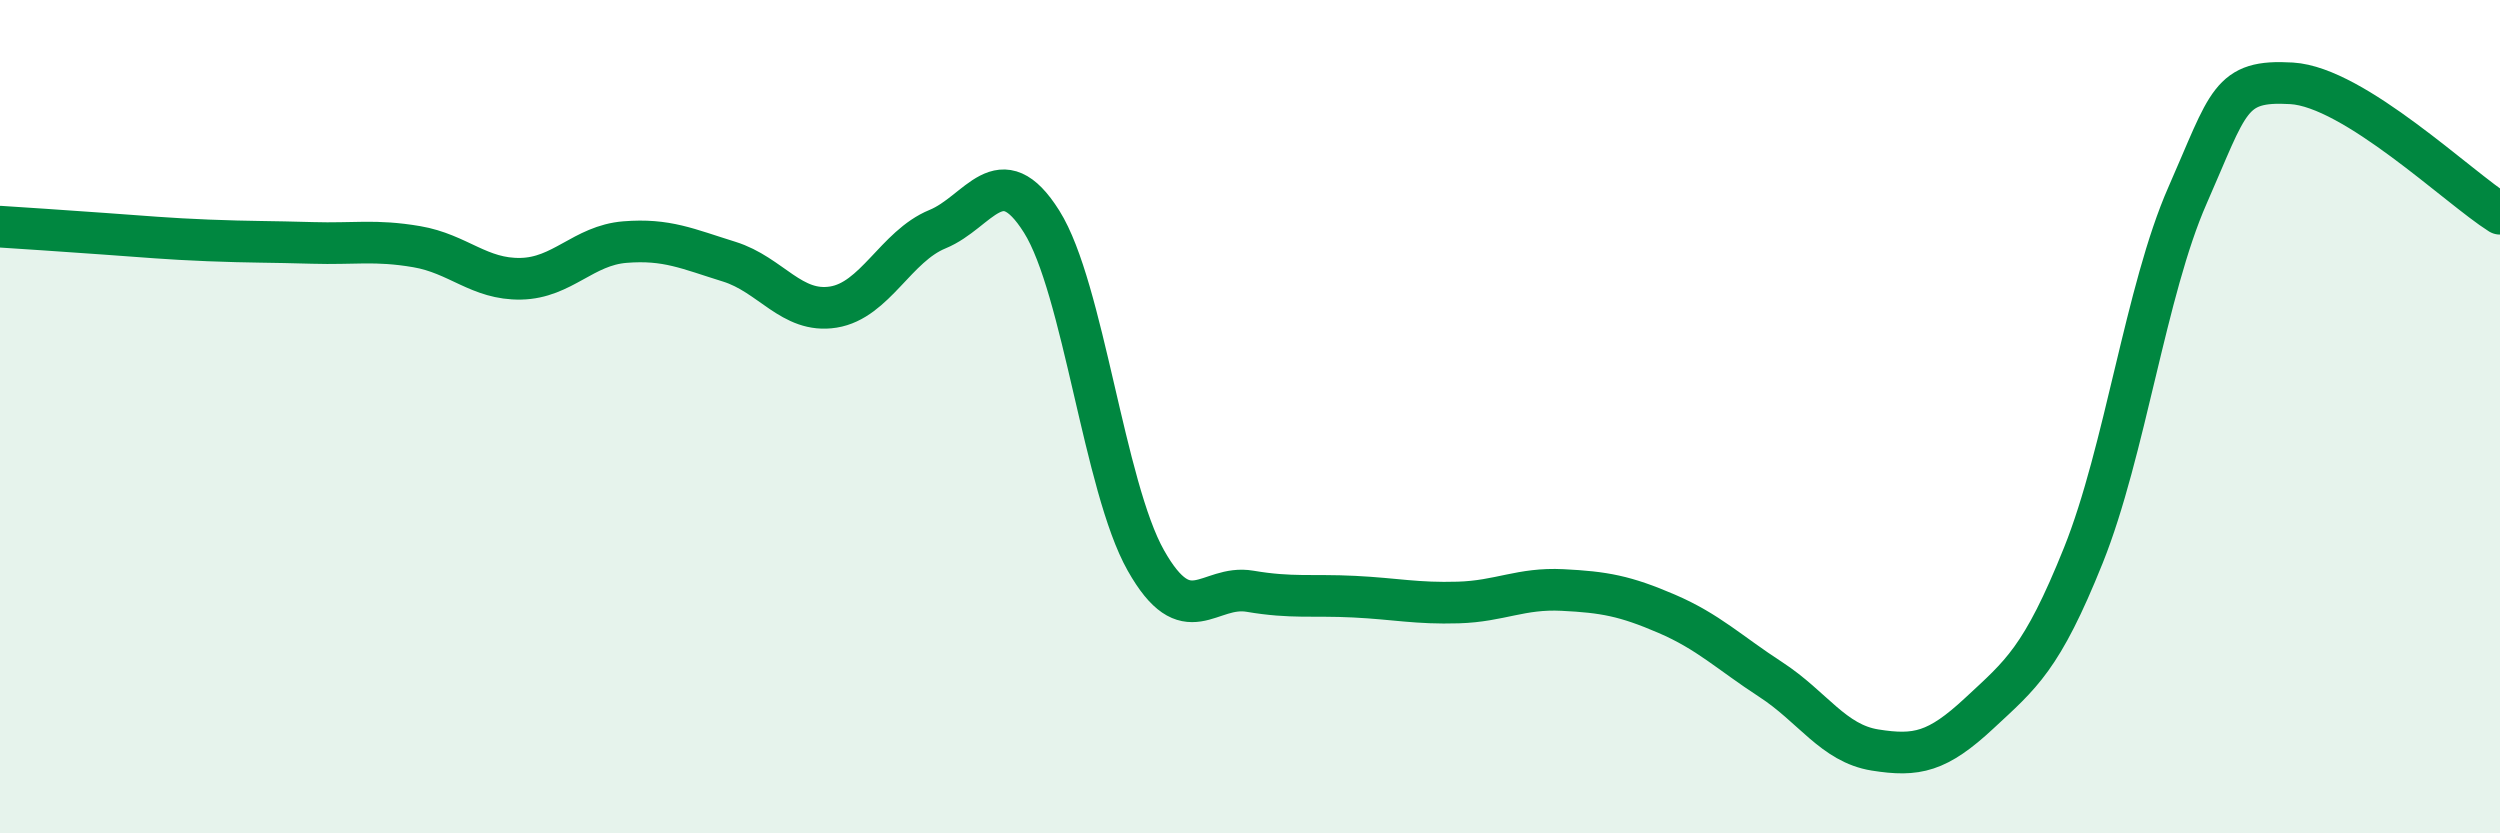 
    <svg width="60" height="20" viewBox="0 0 60 20" xmlns="http://www.w3.org/2000/svg">
      <path
        d="M 0,5.44 C 0.5,5.47 1.5,5.54 2.5,5.61 C 3.5,5.68 4,5.73 5,5.77 C 6,5.81 6.5,5.8 7.5,5.83 C 8.5,5.86 9,5.75 10,5.92 C 11,6.09 11.5,6.71 12.5,6.69 C 13.5,6.67 14,5.89 15,5.81 C 16,5.73 16.5,5.97 17.5,6.28 C 18.5,6.59 19,7.53 20,7.37 C 21,7.21 21.5,5.91 22.5,5.5 C 23.5,5.09 24,3.73 25,5.32 C 26,6.91 26.5,11.68 27.5,13.45 C 28.5,15.22 29,14.02 30,14.19 C 31,14.36 31.5,14.27 32.5,14.32 C 33.5,14.37 34,14.49 35,14.46 C 36,14.43 36.5,14.11 37.5,14.16 C 38.5,14.21 39,14.3 40,14.73 C 41,15.16 41.5,15.66 42.5,16.31 C 43.5,16.96 44,17.84 45,18 C 46,18.16 46.5,18.05 47.5,17.12 C 48.5,16.19 49,15.82 50,13.33 C 51,10.84 51.5,6.96 52.5,4.69 C 53.5,2.42 53.5,1.91 55,2 C 56.5,2.09 59,4.5 60,5.13L60 20L0 20Z"
        fill="#008740"
        opacity="0.1"
        stroke-linecap="round"
        stroke-linejoin="round"
      />
      <path
        d="M 0,5.44 C 0.5,5.47 1.5,5.54 2.5,5.61 C 3.5,5.68 4,5.73 5,5.77 C 6,5.81 6.5,5.8 7.5,5.83 C 8.5,5.86 9,5.75 10,5.92 C 11,6.09 11.5,6.71 12.5,6.69 C 13.5,6.67 14,5.89 15,5.81 C 16,5.73 16.5,5.97 17.5,6.28 C 18.5,6.59 19,7.53 20,7.37 C 21,7.21 21.5,5.91 22.5,5.5 C 23.5,5.09 24,3.73 25,5.32 C 26,6.91 26.5,11.68 27.5,13.45 C 28.5,15.22 29,14.02 30,14.19 C 31,14.36 31.5,14.27 32.5,14.32 C 33.5,14.37 34,14.49 35,14.46 C 36,14.43 36.5,14.11 37.5,14.16 C 38.5,14.21 39,14.3 40,14.73 C 41,15.16 41.5,15.66 42.5,16.31 C 43.5,16.96 44,17.84 45,18 C 46,18.16 46.5,18.05 47.5,17.12 C 48.5,16.19 49,15.82 50,13.33 C 51,10.84 51.5,6.96 52.5,4.69 C 53.5,2.42 53.5,1.91 55,2 C 56.5,2.09 59,4.5 60,5.13"
        stroke="#008740"
        stroke-width="1"
        fill="none"
        stroke-linecap="round"
        stroke-linejoin="round"
      />
    </svg>
  